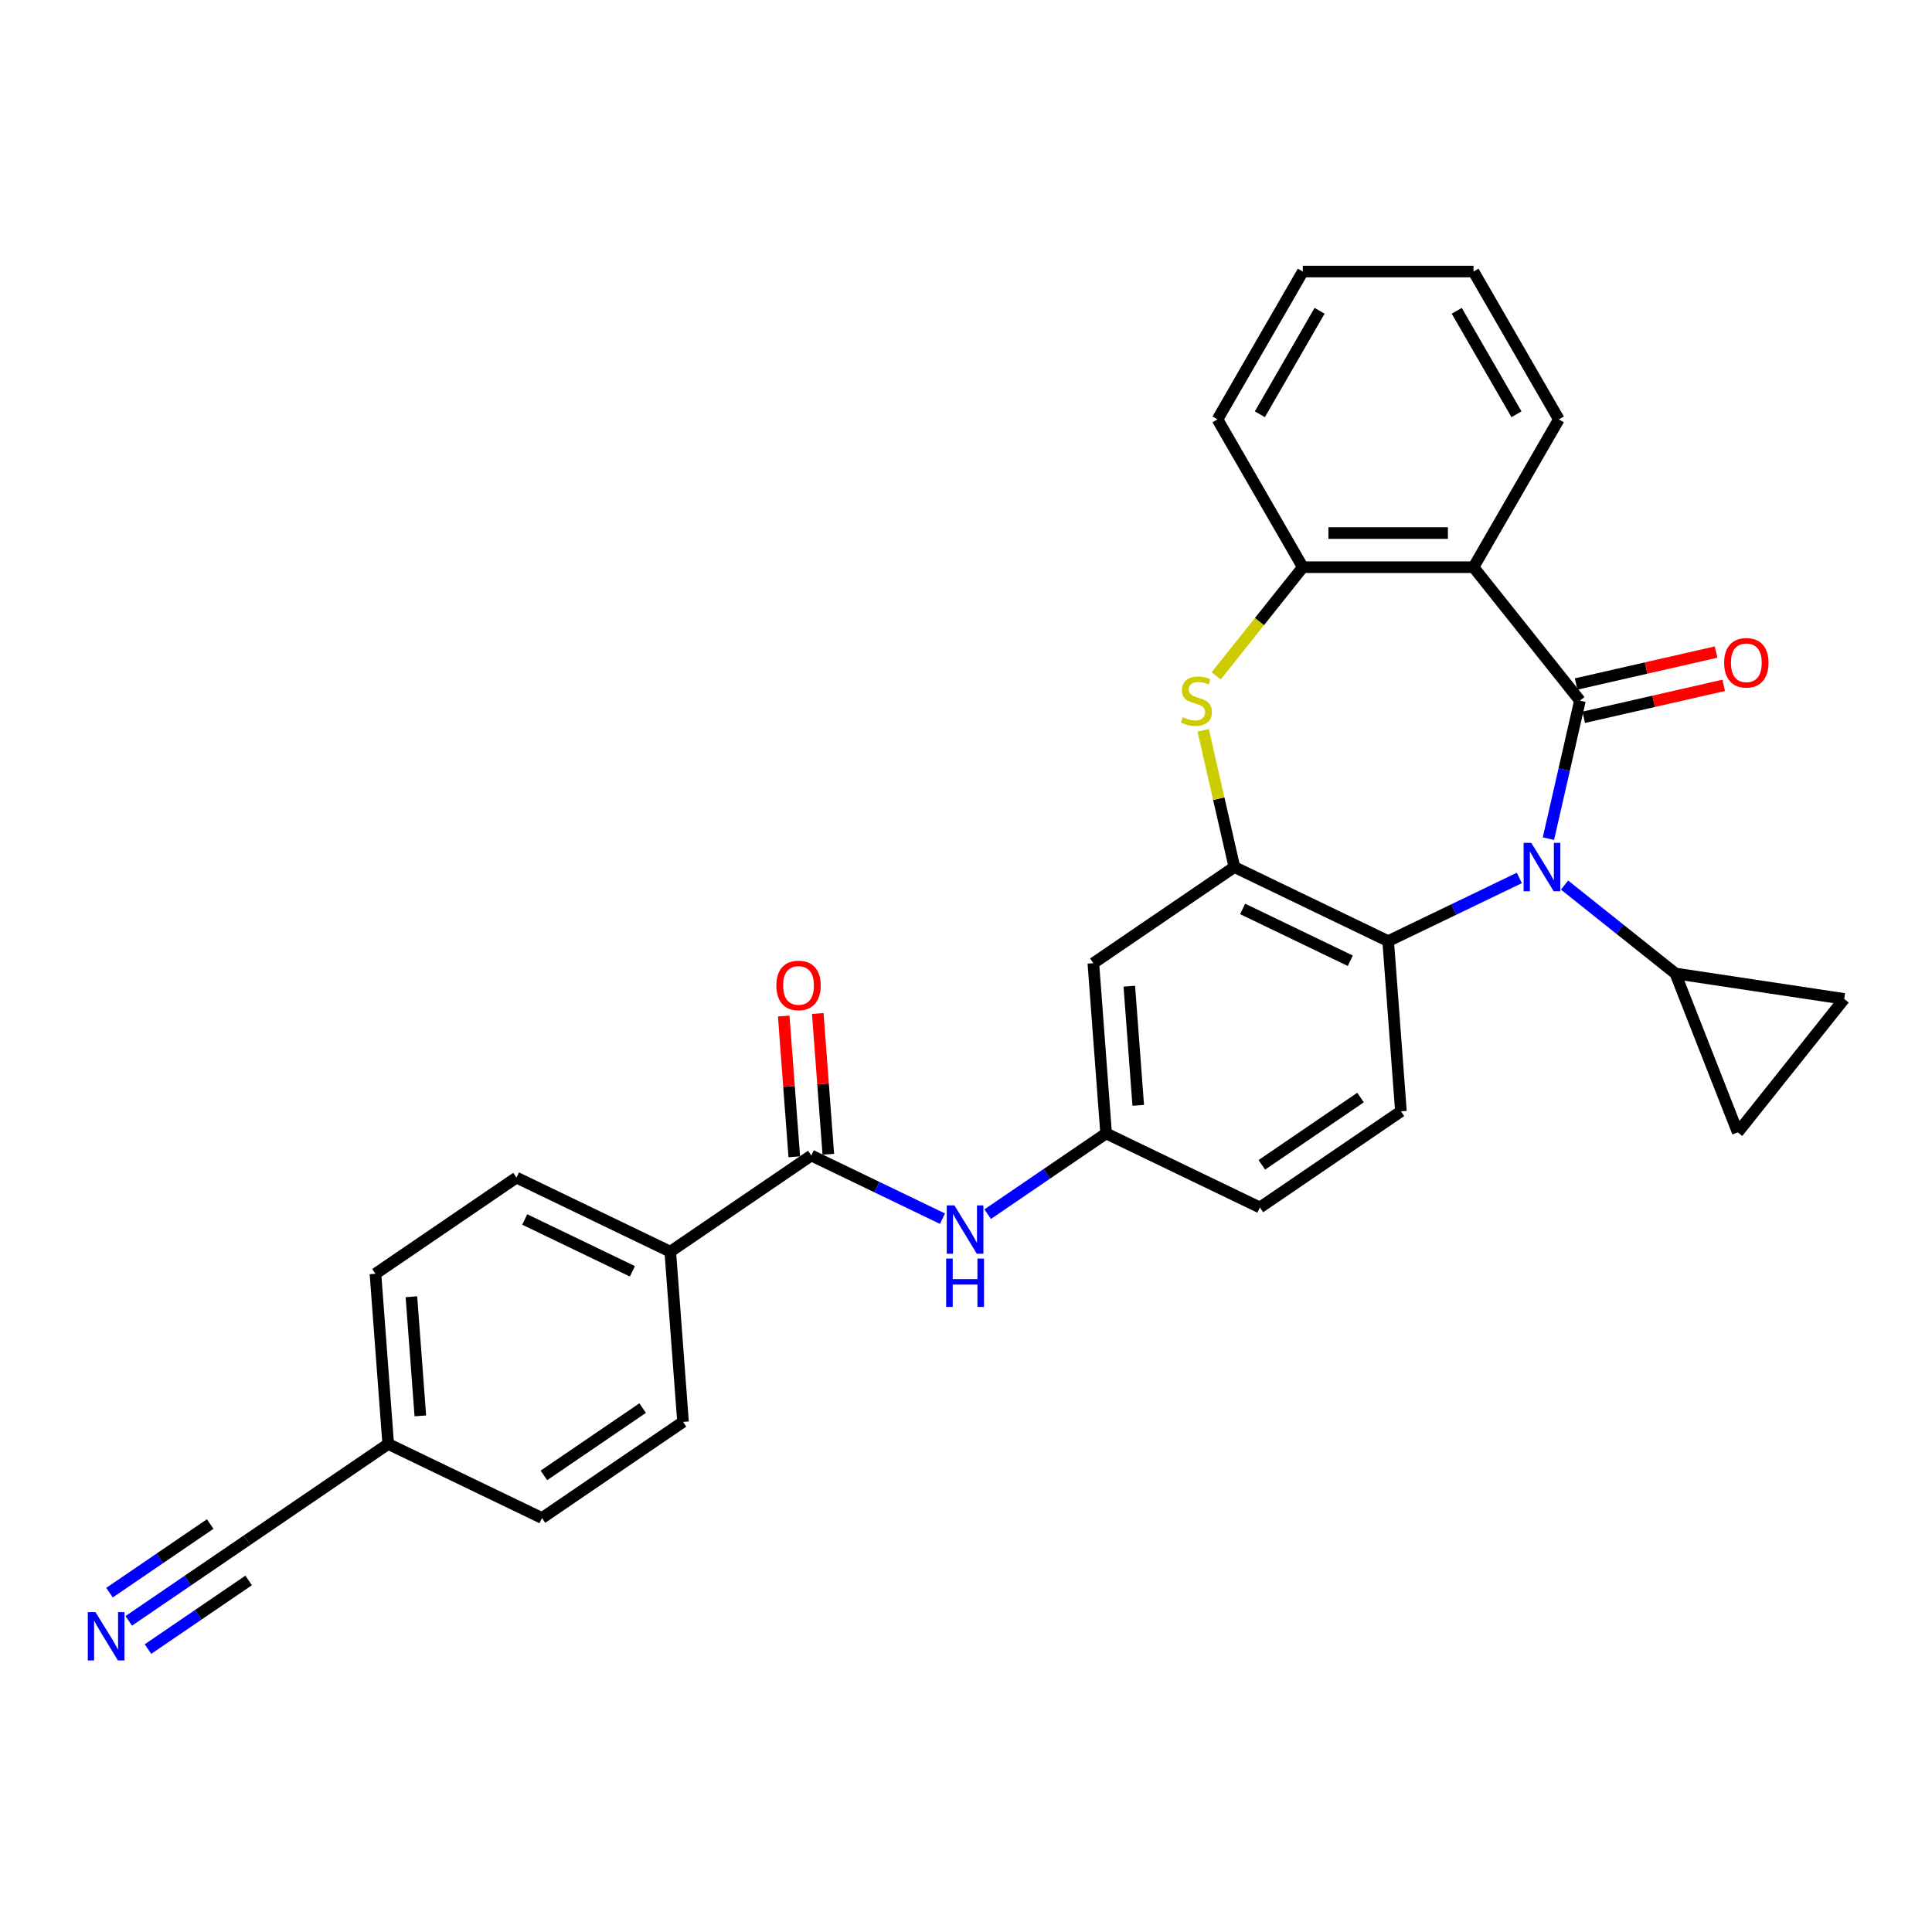 <?xml version='1.0' encoding='iso-8859-1'?>
<svg version='1.1' baseProfile='full'
              xmlns='http://www.w3.org/2000/svg'
                      xmlns:rdkit='http://www.rdkit.org/xml'
                      xmlns:xlink='http://www.w3.org/1999/xlink'
                  xml:space='preserve'
width='1000px' height='1000px' viewBox='0 0 1000 1000'>
<!-- END OF HEADER -->
<rect style='opacity:1.0;fill:#FFFFFF;stroke:none' width='1000' height='1000' x='0' y='0'> </rect>
<path class='bond-0' d='M 817.771,362.654 L 809.621,398.361' style='fill:none;fill-rule:evenodd;stroke:#000000;stroke-width:6px;stroke-linecap:butt;stroke-linejoin:miter;stroke-opacity:1' />
<path class='bond-0' d='M 809.621,398.361 L 801.471,434.068' style='fill:none;fill-rule:evenodd;stroke:#0000FF;stroke-width:6px;stroke-linecap:butt;stroke-linejoin:miter;stroke-opacity:1' />
<path class='bond-1' d='M 817.771,362.654 L 762.687,293.581' style='fill:none;fill-rule:evenodd;stroke:#000000;stroke-width:6px;stroke-linecap:butt;stroke-linejoin:miter;stroke-opacity:1' />
<path class='bond-13' d='M 819.736,371.268 L 855.956,363.001' style='fill:none;fill-rule:evenodd;stroke:#000000;stroke-width:6px;stroke-linecap:butt;stroke-linejoin:miter;stroke-opacity:1' />
<path class='bond-13' d='M 855.956,363.001 L 892.175,354.734' style='fill:none;fill-rule:evenodd;stroke:#FF0000;stroke-width:6px;stroke-linecap:butt;stroke-linejoin:miter;stroke-opacity:1' />
<path class='bond-13' d='M 815.805,354.041 L 852.024,345.774' style='fill:none;fill-rule:evenodd;stroke:#000000;stroke-width:6px;stroke-linecap:butt;stroke-linejoin:miter;stroke-opacity:1' />
<path class='bond-13' d='M 852.024,345.774 L 888.243,337.507' style='fill:none;fill-rule:evenodd;stroke:#FF0000;stroke-width:6px;stroke-linecap:butt;stroke-linejoin:miter;stroke-opacity:1' />
<path class='bond-4' d='M 786.414,454.42 L 752.463,470.77' style='fill:none;fill-rule:evenodd;stroke:#0000FF;stroke-width:6px;stroke-linecap:butt;stroke-linejoin:miter;stroke-opacity:1' />
<path class='bond-4' d='M 752.463,470.77 L 718.513,487.12' style='fill:none;fill-rule:evenodd;stroke:#000000;stroke-width:6px;stroke-linecap:butt;stroke-linejoin:miter;stroke-opacity:1' />
<path class='bond-5' d='M 809.809,458.115 L 838.497,480.993' style='fill:none;fill-rule:evenodd;stroke:#0000FF;stroke-width:6px;stroke-linecap:butt;stroke-linejoin:miter;stroke-opacity:1' />
<path class='bond-5' d='M 838.497,480.993 L 867.184,503.871' style='fill:none;fill-rule:evenodd;stroke:#000000;stroke-width:6px;stroke-linecap:butt;stroke-linejoin:miter;stroke-opacity:1' />
<path class='bond-6' d='M 762.687,293.581 L 674.339,293.581' style='fill:none;fill-rule:evenodd;stroke:#000000;stroke-width:6px;stroke-linecap:butt;stroke-linejoin:miter;stroke-opacity:1' />
<path class='bond-6' d='M 749.434,275.912 L 687.591,275.912' style='fill:none;fill-rule:evenodd;stroke:#000000;stroke-width:6px;stroke-linecap:butt;stroke-linejoin:miter;stroke-opacity:1' />
<path class='bond-23' d='M 762.687,293.581 L 806.861,217.07' style='fill:none;fill-rule:evenodd;stroke:#000000;stroke-width:6px;stroke-linecap:butt;stroke-linejoin:miter;stroke-opacity:1' />
<path class='bond-2' d='M 638.914,448.787 L 718.513,487.12' style='fill:none;fill-rule:evenodd;stroke:#000000;stroke-width:6px;stroke-linecap:butt;stroke-linejoin:miter;stroke-opacity:1' />
<path class='bond-2' d='M 643.187,470.457 L 698.906,497.289' style='fill:none;fill-rule:evenodd;stroke:#000000;stroke-width:6px;stroke-linecap:butt;stroke-linejoin:miter;stroke-opacity:1' />
<path class='bond-11' d='M 638.914,448.787 L 565.918,498.555' style='fill:none;fill-rule:evenodd;stroke:#000000;stroke-width:6px;stroke-linecap:butt;stroke-linejoin:miter;stroke-opacity:1' />
<path class='bond-29' d='M 638.914,448.787 L 630.837,413.398' style='fill:none;fill-rule:evenodd;stroke:#000000;stroke-width:6px;stroke-linecap:butt;stroke-linejoin:miter;stroke-opacity:1' />
<path class='bond-29' d='M 630.837,413.398 L 622.76,378.009' style='fill:none;fill-rule:evenodd;stroke:#CCCC00;stroke-width:6px;stroke-linecap:butt;stroke-linejoin:miter;stroke-opacity:1' />
<path class='bond-3' d='M 629.486,349.825 L 651.912,321.703' style='fill:none;fill-rule:evenodd;stroke:#CCCC00;stroke-width:6px;stroke-linecap:butt;stroke-linejoin:miter;stroke-opacity:1' />
<path class='bond-3' d='M 651.912,321.703 L 674.339,293.581' style='fill:none;fill-rule:evenodd;stroke:#000000;stroke-width:6px;stroke-linecap:butt;stroke-linejoin:miter;stroke-opacity:1' />
<path class='bond-14' d='M 718.513,487.12 L 725.115,575.22' style='fill:none;fill-rule:evenodd;stroke:#000000;stroke-width:6px;stroke-linecap:butt;stroke-linejoin:miter;stroke-opacity:1' />
<path class='bond-9' d='M 867.184,503.871 L 954.545,517.038' style='fill:none;fill-rule:evenodd;stroke:#000000;stroke-width:6px;stroke-linecap:butt;stroke-linejoin:miter;stroke-opacity:1' />
<path class='bond-10' d='M 867.184,503.871 L 899.462,586.112' style='fill:none;fill-rule:evenodd;stroke:#000000;stroke-width:6px;stroke-linecap:butt;stroke-linejoin:miter;stroke-opacity:1' />
<path class='bond-26' d='M 674.339,293.581 L 630.165,217.07' style='fill:none;fill-rule:evenodd;stroke:#000000;stroke-width:6px;stroke-linecap:butt;stroke-linejoin:miter;stroke-opacity:1' />
<path class='bond-7' d='M 419.925,598.091 L 453.876,614.441' style='fill:none;fill-rule:evenodd;stroke:#000000;stroke-width:6px;stroke-linecap:butt;stroke-linejoin:miter;stroke-opacity:1' />
<path class='bond-7' d='M 453.876,614.441 L 487.826,630.791' style='fill:none;fill-rule:evenodd;stroke:#0000FF;stroke-width:6px;stroke-linecap:butt;stroke-linejoin:miter;stroke-opacity:1' />
<path class='bond-16' d='M 419.925,598.091 L 346.929,647.859' style='fill:none;fill-rule:evenodd;stroke:#000000;stroke-width:6px;stroke-linecap:butt;stroke-linejoin:miter;stroke-opacity:1' />
<path class='bond-18' d='M 428.735,597.431 L 426.005,561.005' style='fill:none;fill-rule:evenodd;stroke:#000000;stroke-width:6px;stroke-linecap:butt;stroke-linejoin:miter;stroke-opacity:1' />
<path class='bond-18' d='M 426.005,561.005 L 423.276,524.579' style='fill:none;fill-rule:evenodd;stroke:#FF0000;stroke-width:6px;stroke-linecap:butt;stroke-linejoin:miter;stroke-opacity:1' />
<path class='bond-18' d='M 411.115,598.751 L 408.385,562.325' style='fill:none;fill-rule:evenodd;stroke:#000000;stroke-width:6px;stroke-linecap:butt;stroke-linejoin:miter;stroke-opacity:1' />
<path class='bond-18' d='M 408.385,562.325 L 405.655,525.9' style='fill:none;fill-rule:evenodd;stroke:#FF0000;stroke-width:6px;stroke-linecap:butt;stroke-linejoin:miter;stroke-opacity:1' />
<path class='bond-8' d='M 511.221,628.449 L 541.87,607.552' style='fill:none;fill-rule:evenodd;stroke:#0000FF;stroke-width:6px;stroke-linecap:butt;stroke-linejoin:miter;stroke-opacity:1' />
<path class='bond-8' d='M 541.87,607.552 L 572.52,586.656' style='fill:none;fill-rule:evenodd;stroke:#000000;stroke-width:6px;stroke-linecap:butt;stroke-linejoin:miter;stroke-opacity:1' />
<path class='bond-30' d='M 954.545,517.038 L 899.462,586.112' style='fill:none;fill-rule:evenodd;stroke:#000000;stroke-width:6px;stroke-linecap:butt;stroke-linejoin:miter;stroke-opacity:1' />
<path class='bond-32' d='M 565.918,498.555 L 572.52,586.656' style='fill:none;fill-rule:evenodd;stroke:#000000;stroke-width:6px;stroke-linecap:butt;stroke-linejoin:miter;stroke-opacity:1' />
<path class='bond-32' d='M 584.528,510.45 L 589.15,572.12' style='fill:none;fill-rule:evenodd;stroke:#000000;stroke-width:6px;stroke-linecap:butt;stroke-linejoin:miter;stroke-opacity:1' />
<path class='bond-12' d='M 66.64,838.957 L 97.29,818.06' style='fill:none;fill-rule:evenodd;stroke:#0000FF;stroke-width:6px;stroke-linecap:butt;stroke-linejoin:miter;stroke-opacity:1' />
<path class='bond-12' d='M 97.29,818.06 L 127.939,797.164' style='fill:none;fill-rule:evenodd;stroke:#000000;stroke-width:6px;stroke-linecap:butt;stroke-linejoin:miter;stroke-opacity:1' />
<path class='bond-12' d='M 76.594,853.556 L 102.646,835.794' style='fill:none;fill-rule:evenodd;stroke:#0000FF;stroke-width:6px;stroke-linecap:butt;stroke-linejoin:miter;stroke-opacity:1' />
<path class='bond-12' d='M 102.646,835.794 L 128.698,818.032' style='fill:none;fill-rule:evenodd;stroke:#000000;stroke-width:6px;stroke-linecap:butt;stroke-linejoin:miter;stroke-opacity:1' />
<path class='bond-12' d='M 56.687,824.357 L 82.739,806.595' style='fill:none;fill-rule:evenodd;stroke:#0000FF;stroke-width:6px;stroke-linecap:butt;stroke-linejoin:miter;stroke-opacity:1' />
<path class='bond-12' d='M 82.739,806.595 L 108.791,788.833' style='fill:none;fill-rule:evenodd;stroke:#000000;stroke-width:6px;stroke-linecap:butt;stroke-linejoin:miter;stroke-opacity:1' />
<path class='bond-22' d='M 725.115,575.22 L 652.119,624.988' style='fill:none;fill-rule:evenodd;stroke:#000000;stroke-width:6px;stroke-linecap:butt;stroke-linejoin:miter;stroke-opacity:1' />
<path class='bond-22' d='M 704.212,568.086 L 653.114,602.924' style='fill:none;fill-rule:evenodd;stroke:#000000;stroke-width:6px;stroke-linecap:butt;stroke-linejoin:miter;stroke-opacity:1' />
<path class='bond-15' d='M 127.939,797.164 L 200.936,747.395' style='fill:none;fill-rule:evenodd;stroke:#000000;stroke-width:6px;stroke-linecap:butt;stroke-linejoin:miter;stroke-opacity:1' />
<path class='bond-19' d='M 346.929,647.859 L 267.33,609.527' style='fill:none;fill-rule:evenodd;stroke:#000000;stroke-width:6px;stroke-linecap:butt;stroke-linejoin:miter;stroke-opacity:1' />
<path class='bond-19' d='M 327.322,658.029 L 271.603,631.196' style='fill:none;fill-rule:evenodd;stroke:#000000;stroke-width:6px;stroke-linecap:butt;stroke-linejoin:miter;stroke-opacity:1' />
<path class='bond-20' d='M 346.929,647.859 L 353.531,735.96' style='fill:none;fill-rule:evenodd;stroke:#000000;stroke-width:6px;stroke-linecap:butt;stroke-linejoin:miter;stroke-opacity:1' />
<path class='bond-17' d='M 572.52,586.656 L 652.119,624.988' style='fill:none;fill-rule:evenodd;stroke:#000000;stroke-width:6px;stroke-linecap:butt;stroke-linejoin:miter;stroke-opacity:1' />
<path class='bond-24' d='M 267.33,609.527 L 194.334,659.295' style='fill:none;fill-rule:evenodd;stroke:#000000;stroke-width:6px;stroke-linecap:butt;stroke-linejoin:miter;stroke-opacity:1' />
<path class='bond-25' d='M 353.531,735.96 L 280.534,785.728' style='fill:none;fill-rule:evenodd;stroke:#000000;stroke-width:6px;stroke-linecap:butt;stroke-linejoin:miter;stroke-opacity:1' />
<path class='bond-25' d='M 332.628,728.826 L 281.53,763.664' style='fill:none;fill-rule:evenodd;stroke:#000000;stroke-width:6px;stroke-linecap:butt;stroke-linejoin:miter;stroke-opacity:1' />
<path class='bond-21' d='M 200.936,747.395 L 280.534,785.728' style='fill:none;fill-rule:evenodd;stroke:#000000;stroke-width:6px;stroke-linecap:butt;stroke-linejoin:miter;stroke-opacity:1' />
<path class='bond-33' d='M 200.936,747.395 L 194.334,659.295' style='fill:none;fill-rule:evenodd;stroke:#000000;stroke-width:6px;stroke-linecap:butt;stroke-linejoin:miter;stroke-opacity:1' />
<path class='bond-33' d='M 217.566,732.86 L 212.944,671.189' style='fill:none;fill-rule:evenodd;stroke:#000000;stroke-width:6px;stroke-linecap:butt;stroke-linejoin:miter;stroke-opacity:1' />
<path class='bond-27' d='M 806.861,217.07 L 762.687,140.558' style='fill:none;fill-rule:evenodd;stroke:#000000;stroke-width:6px;stroke-linecap:butt;stroke-linejoin:miter;stroke-opacity:1' />
<path class='bond-27' d='M 784.932,214.428 L 754.01,160.87' style='fill:none;fill-rule:evenodd;stroke:#000000;stroke-width:6px;stroke-linecap:butt;stroke-linejoin:miter;stroke-opacity:1' />
<path class='bond-31' d='M 630.165,217.07 L 674.339,140.558' style='fill:none;fill-rule:evenodd;stroke:#000000;stroke-width:6px;stroke-linecap:butt;stroke-linejoin:miter;stroke-opacity:1' />
<path class='bond-31' d='M 652.093,214.428 L 683.015,160.87' style='fill:none;fill-rule:evenodd;stroke:#000000;stroke-width:6px;stroke-linecap:butt;stroke-linejoin:miter;stroke-opacity:1' />
<path class='bond-28' d='M 762.687,140.558 L 674.339,140.558' style='fill:none;fill-rule:evenodd;stroke:#000000;stroke-width:6px;stroke-linecap:butt;stroke-linejoin:miter;stroke-opacity:1' />
<path  class='atom-1' d='M 792.581 436.277
L 800.779 449.529
Q 801.592 450.837, 802.9 453.204
Q 804.207 455.572, 804.278 455.713
L 804.278 436.277
L 807.6 436.277
L 807.6 461.297
L 804.172 461.297
L 795.373 446.808
Q 794.348 445.112, 793.252 443.168
Q 792.192 441.224, 791.874 440.624
L 791.874 461.297
L 788.623 461.297
L 788.623 436.277
L 792.581 436.277
' fill='#0000FF'/>
<path  class='atom-4' d='M 612.187 371.242
Q 612.47 371.348, 613.636 371.842
Q 614.802 372.337, 616.074 372.655
Q 617.382 372.938, 618.654 372.938
Q 621.022 372.938, 622.4 371.807
Q 623.778 370.641, 623.778 368.627
Q 623.778 367.248, 623.071 366.4
Q 622.4 365.552, 621.34 365.093
Q 620.28 364.633, 618.513 364.103
Q 616.286 363.432, 614.944 362.796
Q 613.636 362.159, 612.682 360.817
Q 611.763 359.474, 611.763 357.212
Q 611.763 354.067, 613.883 352.123
Q 616.039 350.18, 620.28 350.18
Q 623.178 350.18, 626.464 351.558
L 625.651 354.279
Q 622.647 353.042, 620.386 353.042
Q 617.947 353.042, 616.604 354.067
Q 615.262 355.056, 615.297 356.788
Q 615.297 358.131, 615.968 358.944
Q 616.675 359.756, 617.665 360.216
Q 618.689 360.675, 620.386 361.205
Q 622.647 361.912, 623.99 362.619
Q 625.333 363.326, 626.287 364.775
Q 627.277 366.188, 627.277 368.627
Q 627.277 372.09, 624.944 373.963
Q 622.647 375.8, 618.795 375.8
Q 616.569 375.8, 614.873 375.306
Q 613.212 374.846, 611.233 374.033
L 612.187 371.242
' fill='#CCCC00'/>
<path  class='atom-9' d='M 493.993 623.914
L 502.192 637.166
Q 503.004 638.474, 504.312 640.841
Q 505.62 643.209, 505.69 643.35
L 505.69 623.914
L 509.012 623.914
L 509.012 648.934
L 505.584 648.934
L 496.785 634.445
Q 495.76 632.749, 494.664 630.805
Q 493.604 628.861, 493.286 628.261
L 493.286 648.934
L 490.035 648.934
L 490.035 623.914
L 493.993 623.914
' fill='#0000FF'/>
<path  class='atom-9' d='M 489.735 651.436
L 493.127 651.436
L 493.127 662.073
L 505.92 662.073
L 505.92 651.436
L 509.313 651.436
L 509.313 676.456
L 505.92 676.456
L 505.92 664.9
L 493.127 664.9
L 493.127 676.456
L 489.735 676.456
L 489.735 651.436
' fill='#0000FF'/>
<path  class='atom-13' d='M 49.413 834.422
L 57.611 847.674
Q 58.424 848.981, 59.731 851.349
Q 61.039 853.717, 61.11 853.858
L 61.11 834.422
L 64.432 834.422
L 64.432 859.442
L 61.004 859.442
L 52.204 844.953
Q 51.179 843.256, 50.084 841.313
Q 49.024 839.369, 48.706 838.768
L 48.706 859.442
L 45.455 859.442
L 45.455 834.422
L 49.413 834.422
' fill='#0000FF'/>
<path  class='atom-14' d='M 892.418 343.066
Q 892.418 337.058, 895.387 333.701
Q 898.355 330.344, 903.903 330.344
Q 909.452 330.344, 912.42 333.701
Q 915.389 337.058, 915.389 343.066
Q 915.389 349.144, 912.385 352.607
Q 909.381 356.035, 903.903 356.035
Q 898.39 356.035, 895.387 352.607
Q 892.418 349.179, 892.418 343.066
M 903.903 353.208
Q 907.72 353.208, 909.77 350.664
Q 911.855 348.084, 911.855 343.066
Q 911.855 338.154, 909.77 335.68
Q 907.72 333.171, 903.903 333.171
Q 900.087 333.171, 898.002 335.644
Q 895.952 338.118, 895.952 343.066
Q 895.952 348.119, 898.002 350.664
Q 900.087 353.208, 903.903 353.208
' fill='#FF0000'/>
<path  class='atom-19' d='M 401.838 510.061
Q 401.838 504.054, 404.806 500.696
Q 407.774 497.339, 413.323 497.339
Q 418.871 497.339, 421.839 500.696
Q 424.808 504.054, 424.808 510.061
Q 424.808 516.139, 421.804 519.603
Q 418.8 523.031, 413.323 523.031
Q 407.81 523.031, 404.806 519.603
Q 401.838 516.175, 401.838 510.061
M 413.323 520.203
Q 417.139 520.203, 419.189 517.659
Q 421.274 515.079, 421.274 510.061
Q 421.274 505.149, 419.189 502.675
Q 417.139 500.166, 413.323 500.166
Q 409.506 500.166, 407.421 502.64
Q 405.371 505.114, 405.371 510.061
Q 405.371 515.115, 407.421 517.659
Q 409.506 520.203, 413.323 520.203
' fill='#FF0000'/>
</svg>
